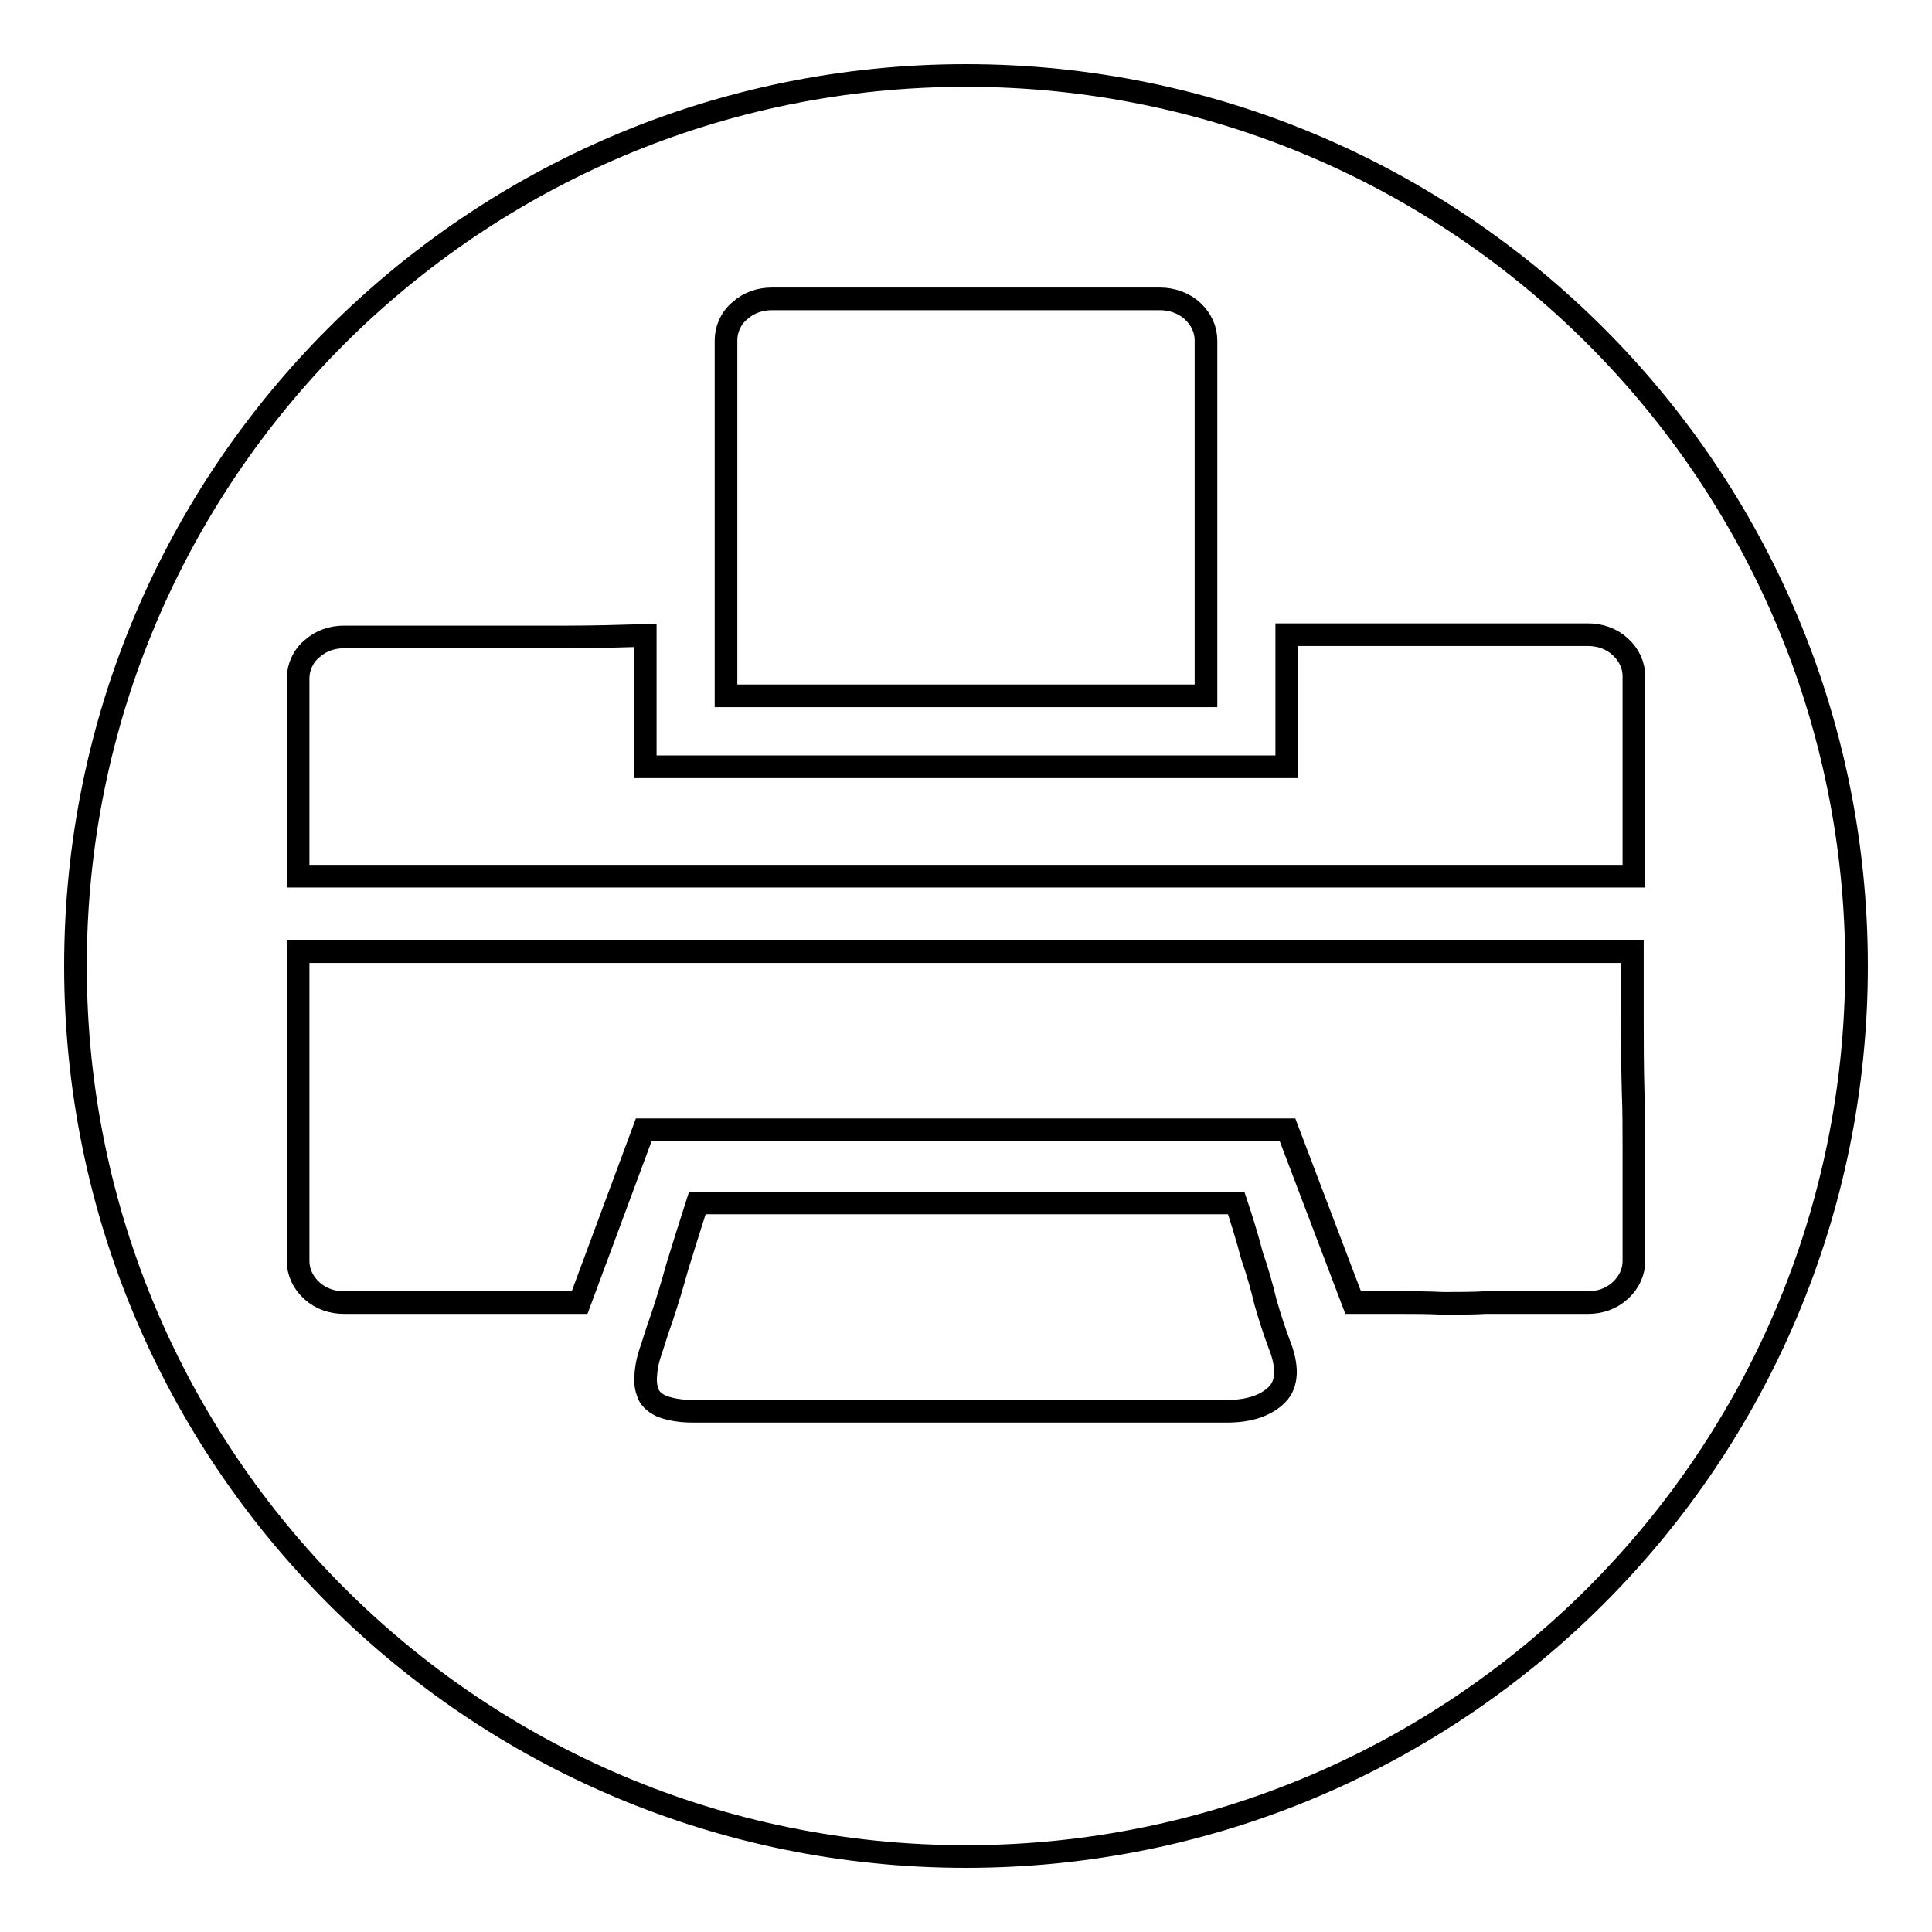 <?xml version="1.0" encoding="utf-8"?>
<!-- Svg Vector Icons : http://www.onlinewebfonts.com/icon -->
<!DOCTYPE svg PUBLIC "-//W3C//DTD SVG 1.1//EN" "http://www.w3.org/Graphics/SVG/1.1/DTD/svg11.dtd">
<svg version="1.1" xmlns="http://www.w3.org/2000/svg" xmlns:xlink="http://www.w3.org/1999/xlink" x="0px" y="0px" viewBox="0 0 256 256" enable-background="new 0 0 256 256" xml:space="preserve">
<g> <path stroke-width="3" fill-opacity="0" stroke="#000000"  d="M128,10C62.8,10,10,62.8,10,128c0,65.2,52.8,118,118,118c65.2,0,118-52.8,118-118C246,62.8,193.2,10,128,10 z M96.2,45.1c0-1.4,0.6-2.9,1.8-3.9c1.2-1.1,2.7-1.6,4.3-1.6h51.4c1.5,0,3.1,0.5,4.3,1.6c1.2,1.1,1.8,2.5,1.8,3.9v47.1H96.2V45.1z  M169.2,184.8c-1.4,1.4-3.6,2.2-6.6,2.2h-7h-12.4h-15.5h-15.7h-13h-7.2c-1.8,0-3.2-0.3-4.2-0.7c-1-0.5-1.6-1.1-1.8-1.9 c-0.3-0.8-0.3-1.6-0.2-2.6c0.1-1,0.3-1.8,0.6-2.7c0.3-0.8,0.7-2.3,1.5-4.5c0.7-2.1,1.4-4.4,2-6.6c0.8-2.6,1.7-5.5,2.7-8.6h71.4 c0.8,2.4,1.5,4.7,2.1,7c0.7,2,1.3,4.1,1.8,6.2c0.6,2.1,1.2,3.9,1.8,5.5C170.7,181.1,170.6,183.4,169.2,184.8z M216.5,152.5 c0,0.8,0,1.6,0,2.5c0,0.1,0,0.3,0,0.5v11.6c0,1.4-0.6,2.8-1.8,3.9c-1.2,1.1-2.7,1.6-4.3,1.6h-13.5c-1.8,0.1-3.7,0.1-5.7,0.1 c-2-0.1-3.9-0.1-5.7-0.1h-6.2l-8.7-22.9H85.3l-8.5,22.9h-5.6h-6.6c-2.2,0-4.8,0-7.6,0H45.6c-1.6,0-3.1-0.5-4.3-1.6 c-1.2-1.1-1.8-2.5-1.8-3.9v-14.1v-26.9h176.8v9.3c0,2.7,0,5.8,0.1,9.3C216.5,147.2,216.5,149.8,216.5,152.5L216.5,152.5 L216.5,152.5z M216.5,108.8v7.3h-177v-12.3v-1.3V89.9c0-1.4,0.6-2.9,1.8-3.9c1.2-1.1,2.7-1.6,4.3-1.6h13.5h5.5h10.6 c3.4,0,6.8-0.1,10.3-0.2v17.4h85V84.1h24.6h1.2h14.1c1.6,0,3.1,0.5,4.3,1.6c1.2,1.1,1.8,2.5,1.8,3.9v17.8 C216.5,107.9,216.5,108.4,216.5,108.8z"/></g>
</svg>